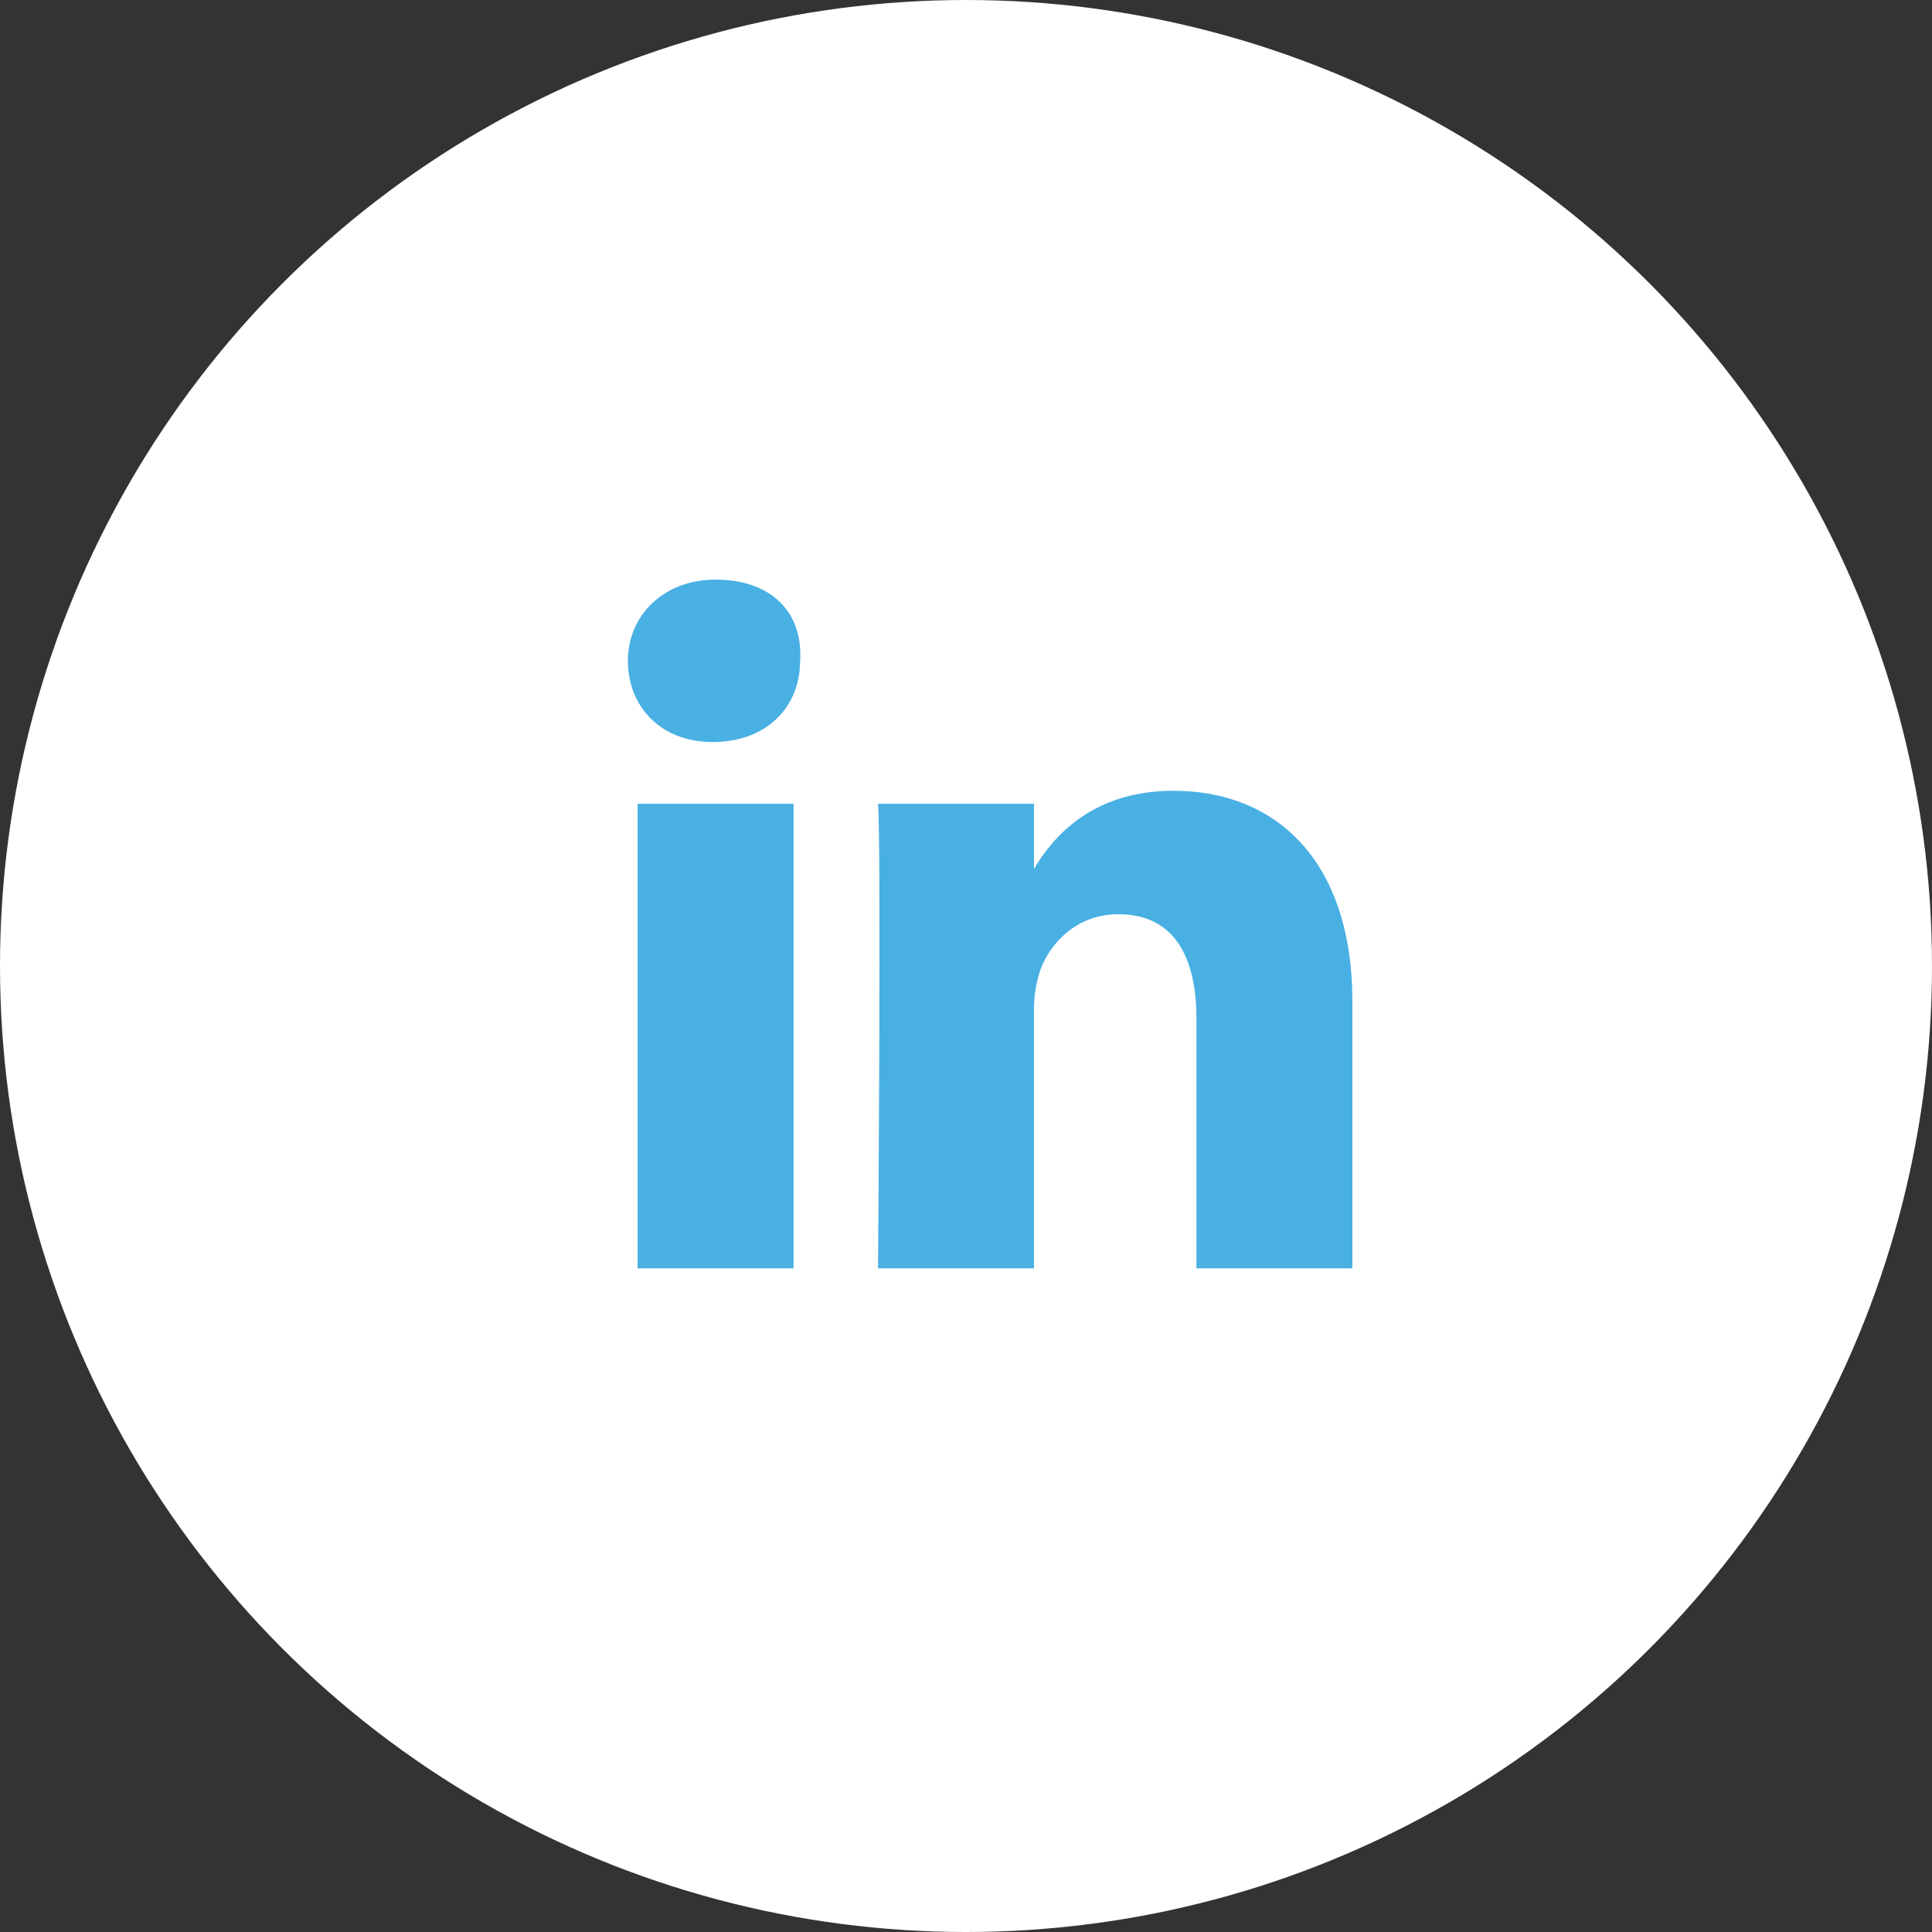 <svg width="30" height="30" viewBox="0 0 30 30" fill="none" xmlns="http://www.w3.org/2000/svg">
    <rect x="0" y="0" width="30" height="30" fill="#333333" stroke="none"/>
    <circle cx="15" cy="15" r="15" fill="white" />
    <path d="M21 15.558V19.695H18.578V15.81C18.578 14.852 18.225 14.196 17.368 14.196C16.712 14.196 16.308 14.65 16.157 15.054C16.107 15.205 16.056 15.407 16.056 15.659V19.695H13.634C13.634 19.695 13.685 13.137 13.634 12.481H16.056V13.49C16.359 12.985 16.964 12.279 18.225 12.279C19.789 12.279 21 13.339 21 15.558ZM11.112 9C10.305 9 9.75 9.555 9.75 10.261C9.75 10.967 10.255 11.522 11.062 11.522C11.919 11.522 12.424 10.967 12.424 10.261C12.474 9.504 11.97 9 11.112 9ZM9.901 19.695H12.323V12.481H9.901V19.695Z" fill="#49B0E4" />
</svg>